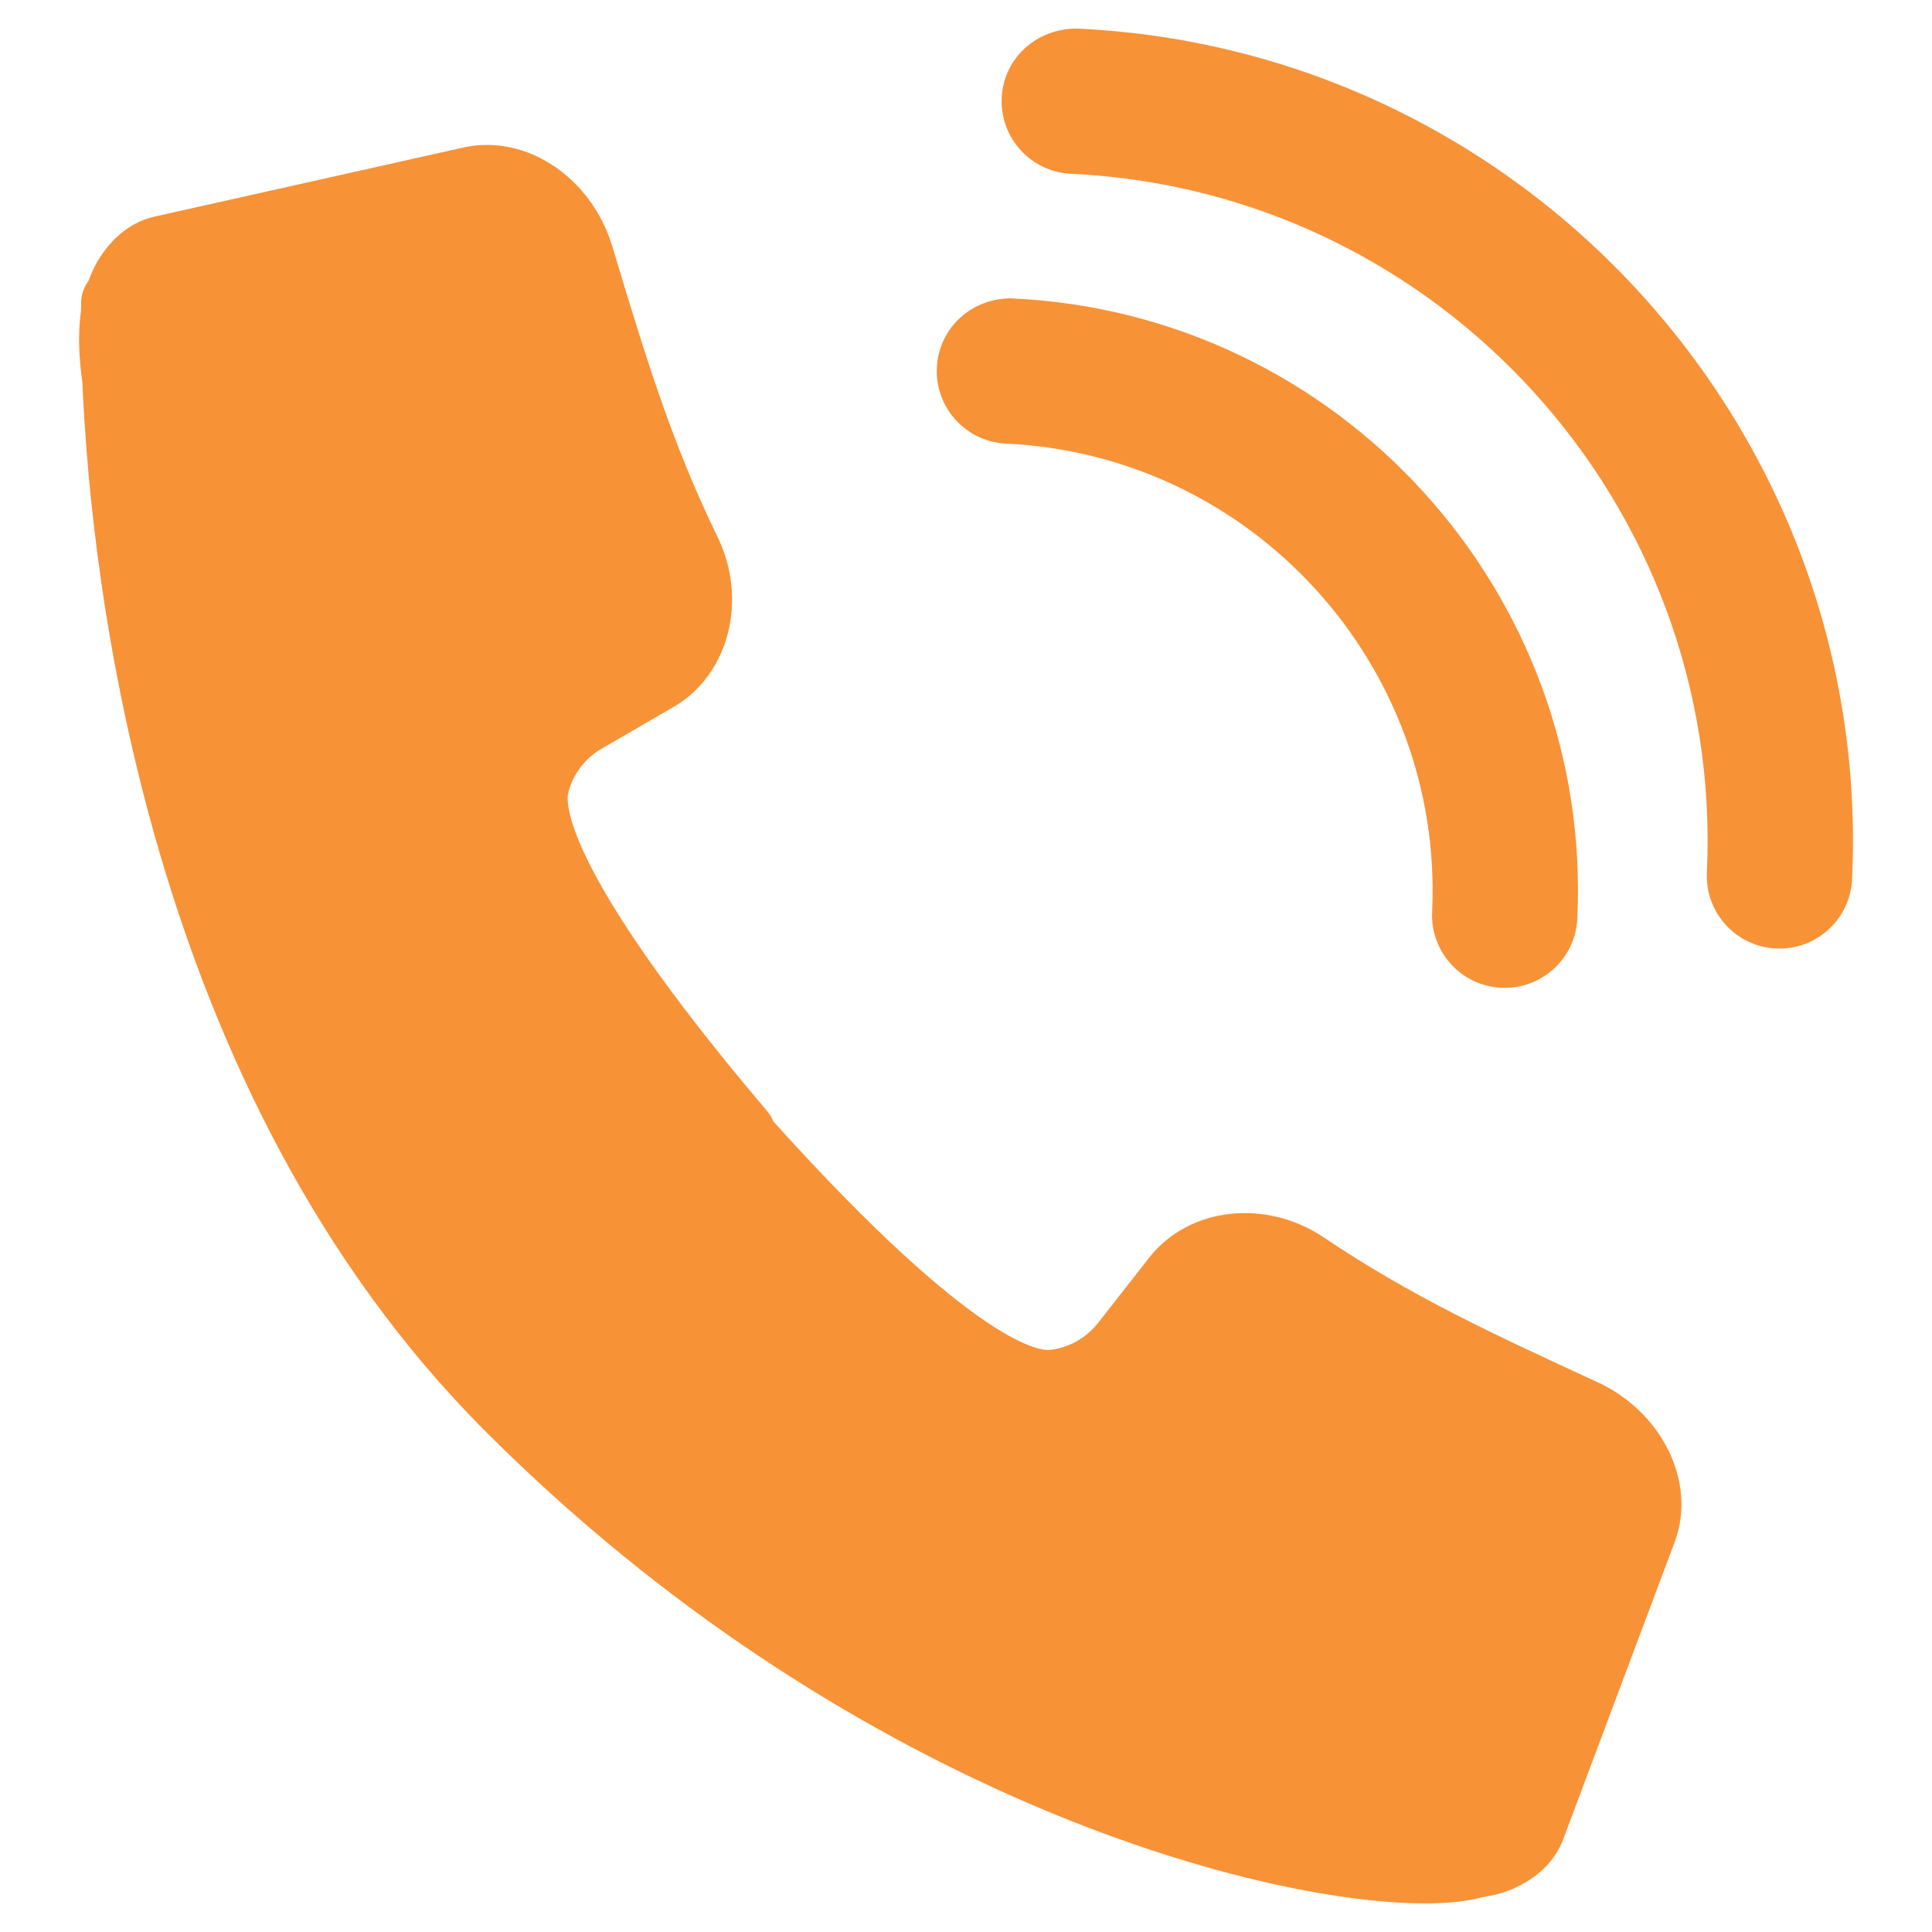 <?xml version="1.0" encoding="UTF-8"?> <svg xmlns="http://www.w3.org/2000/svg" id="Calque_1" data-name="Calque 1" viewBox="0 0 85.039 85.039"><defs><style> .cls-1 { fill: #f89237; stroke-width: 0px; } </style></defs><path class="cls-1" d="M44.279,19.525c10.853.51,19.268,9.756,18.758,20.608-.083,1.765,1.281,3.262,3.045,3.345.052.001.102.003.153.003,1.697,0,3.112-1.335,3.193-3.047.675-14.376-10.471-26.622-24.847-27.298-1.782-.05-3.261,1.281-3.345,3.045-.083,1.764,1.281,3.262,3.045,3.345Z"></path><path class="cls-1" d="M47.436,1.258c-1.776-.028-3.262,1.281-3.345,3.045-.083,1.764,1.281,3.262,3.045,3.345,16.198.761,28.756,14.558,27.994,30.756-.083,1.764,1.281,3.262,3.045,3.345.051.001.102.003.153.003,1.697,0,3.112-1.335,3.193-3.047.926-19.721-14.363-36.52-34.083-37.447Z"></path><path class="cls-1" d="M70.307,60.834l-.253-.117c-4.273-1.971-7.964-3.672-11.79-6.253-2.536-1.701-5.887-1.338-7.644.845l-2.295,2.931c-.521.661-1.296,1.092-2.134,1.18-.307.019-3.068.018-12.148-10.055-.064-.162-.156-.315-.274-.456-9.217-10.858-8.836-13.71-8.76-14.008.202-.809.734-1.516,1.457-1.938l3.241-1.881c2.389-1.43,3.214-4.7,1.878-7.447-2.025-4.146-3.2-8.038-4.561-12.548l-.08-.263c-.917-3.007-3.752-4.909-6.473-4.348-.024.006-.627.142-13.613,3.045-1.032.218-1.916.895-2.56,1.971-.164.279-.292.571-.401.868-.194.264-.315.58-.325.921-.002.061-.004.208-.006.398-.153,1.065-.082,2.16.061,3.161.371,8.696,2.814,31.236,17.747,46.169,15.753,15.754,33.738,20.77,41.362,20.77,1.044,0,1.884-.098,2.508-.271.435-.067.867-.17,1.285-.343,1.142-.485,1.935-1.265,2.289-2.24,4.658-12.426,4.893-13.05,4.914-13.104.935-2.593-.567-5.663-3.424-6.989Z"></path></svg> 